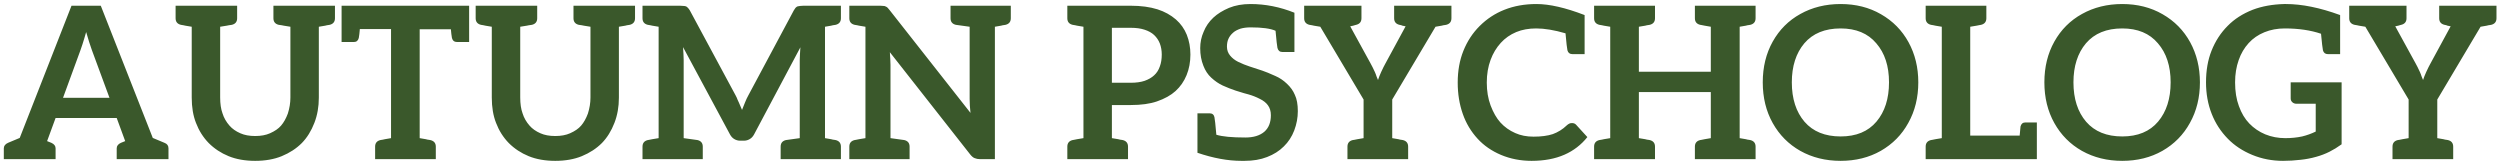<svg xmlns="http://www.w3.org/2000/svg" width="377" height="25" viewBox="0 0 377 25" fill="none"><path d="M24.799 21.536C25.205 21.685 25.407 21.963 25.407 22.368V24H17.599V22.368C17.599 22.005 17.813 21.728 18.239 21.536L18.879 21.28L17.599 17.792H8.383L7.103 21.28L7.743 21.536C8.17 21.728 8.383 22.005 8.383 22.368V24H0.575V22.368C0.575 22.005 0.789 21.728 1.215 21.536L2.975 20.8L10.783 0.864H15.199L23.039 20.8L24.799 21.536ZM16.511 14.752L13.855 7.552C13.599 6.848 13.311 5.941 12.991 4.832L12.703 5.824C12.533 6.4 12.341 6.987 12.127 7.584L9.503 14.752H16.511ZM50.512 2.752C50.512 3.285 50.245 3.616 49.712 3.744L49.52 3.776C49.456 3.776 49.381 3.787 49.296 3.808C49.232 3.829 49.147 3.851 49.04 3.872L48.08 4.032V14.72C48.08 16.107 47.856 17.376 47.408 18.528C46.939 19.744 46.309 20.757 45.52 21.568C44.688 22.4 43.675 23.061 42.48 23.552C41.328 24.021 39.995 24.256 38.48 24.256C36.965 24.256 35.632 24.021 34.48 23.552C33.328 23.083 32.325 22.421 31.472 21.568C30.64 20.715 30 19.701 29.552 18.528C29.125 17.44 28.912 16.171 28.912 14.72V4.032L27.952 3.872C27.845 3.851 27.749 3.829 27.664 3.808C27.6 3.787 27.536 3.776 27.472 3.776L27.28 3.744C26.747 3.616 26.48 3.285 26.48 2.752V0.864H35.76V2.752C35.76 3.285 35.493 3.616 34.96 3.744L34.736 3.776C34.672 3.776 34.597 3.787 34.512 3.808C34.427 3.829 34.32 3.851 34.192 3.872L33.2 4.032V14.688C33.2 15.648 33.317 16.448 33.552 17.088C33.765 17.771 34.117 18.389 34.608 18.944C35.013 19.413 35.557 19.797 36.24 20.096C36.859 20.373 37.605 20.512 38.48 20.512C39.355 20.512 40.101 20.373 40.72 20.096C41.445 19.776 42 19.392 42.384 18.944C42.789 18.475 43.131 17.867 43.408 17.12C43.664 16.309 43.792 15.509 43.792 14.72V4.032L42.8 3.872C42.672 3.851 42.565 3.829 42.48 3.808C42.395 3.787 42.32 3.776 42.256 3.776L42.032 3.744C41.499 3.616 41.232 3.285 41.232 2.752V0.864H50.512V2.752ZM70.744 6.336H68.92C68.515 6.336 68.259 6.133 68.152 5.728C68.088 5.365 68.035 4.928 67.992 4.416H63.288V20.832L64.216 20.992C64.323 21.013 64.408 21.035 64.472 21.056C64.557 21.077 64.632 21.088 64.696 21.088L64.888 21.12C65.443 21.248 65.72 21.579 65.72 22.112V24H56.568V22.112C56.568 21.579 56.835 21.248 57.368 21.12L57.56 21.088C57.624 21.088 57.688 21.077 57.752 21.056C57.837 21.035 57.933 21.013 58.04 20.992L58.968 20.832V4.384H54.264C54.221 4.939 54.168 5.387 54.104 5.728C53.997 6.133 53.752 6.336 53.368 6.336H51.512V0.864H70.744V6.336ZM95.762 2.752C95.762 3.285 95.495 3.616 94.962 3.744L94.77 3.776C94.706 3.776 94.631 3.787 94.546 3.808C94.482 3.829 94.397 3.851 94.29 3.872L93.33 4.032V14.72C93.33 16.107 93.106 17.376 92.658 18.528C92.189 19.744 91.559 20.757 90.77 21.568C89.938 22.4 88.925 23.061 87.73 23.552C86.578 24.021 85.245 24.256 83.73 24.256C82.215 24.256 80.882 24.021 79.73 23.552C78.578 23.083 77.575 22.421 76.722 21.568C75.89 20.715 75.25 19.701 74.802 18.528C74.375 17.44 74.162 16.171 74.162 14.72V4.032L73.202 3.872C73.095 3.851 72.999 3.829 72.914 3.808C72.85 3.787 72.786 3.776 72.722 3.776L72.53 3.744C71.997 3.616 71.73 3.285 71.73 2.752V0.864H81.01V2.752C81.01 3.285 80.743 3.616 80.21 3.744L79.986 3.776C79.922 3.776 79.847 3.787 79.762 3.808C79.677 3.829 79.57 3.851 79.442 3.872L78.45 4.032V14.688C78.45 15.648 78.567 16.448 78.802 17.088C79.015 17.771 79.367 18.389 79.858 18.944C80.263 19.413 80.807 19.797 81.49 20.096C82.109 20.373 82.855 20.512 83.73 20.512C84.605 20.512 85.351 20.373 85.97 20.096C86.695 19.776 87.25 19.392 87.634 18.944C88.039 18.475 88.381 17.867 88.658 17.12C88.914 16.309 89.042 15.509 89.042 14.72V4.032L88.05 3.872C87.922 3.851 87.815 3.829 87.73 3.808C87.645 3.787 87.57 3.776 87.506 3.776L87.282 3.744C86.749 3.616 86.482 3.285 86.482 2.752V0.864H95.762V2.752ZM125.818 3.776C125.754 3.776 125.679 3.787 125.594 3.808C125.53 3.829 125.445 3.851 125.338 3.872L124.41 4.032V20.832L125.338 20.992C125.445 21.013 125.53 21.035 125.594 21.056C125.679 21.077 125.754 21.088 125.818 21.088L126.01 21.12C126.543 21.248 126.81 21.579 126.81 22.112V24H117.722V22.112C117.722 21.579 117.989 21.248 118.522 21.12L120.602 20.832V9.056L120.634 8.16C120.634 7.947 120.655 7.605 120.698 7.136L113.722 20.256C113.551 20.576 113.338 20.811 113.082 20.96C112.805 21.131 112.506 21.216 112.186 21.216H111.61C111.29 21.216 110.991 21.131 110.714 20.96C110.458 20.811 110.245 20.576 110.074 20.256L103.002 7.104L103.066 8.128C103.087 8.341 103.098 8.651 103.098 9.056V20.832L105.178 21.12C105.711 21.248 105.978 21.579 105.978 22.112V24H96.89V22.112C96.89 21.579 97.157 21.248 97.69 21.12L97.882 21.088L98.362 20.992L99.322 20.832V4.032L98.362 3.872C98.255 3.851 98.159 3.829 98.074 3.808C98.01 3.787 97.946 3.776 97.882 3.776L97.69 3.744C97.157 3.616 96.89 3.285 96.89 2.752V0.864H102.554L103.066 0.896C103.194 0.896 103.322 0.917 103.45 0.96C103.514 0.981 103.61 1.056 103.738 1.184C103.823 1.269 103.919 1.397 104.026 1.568L110.938 14.4C111.066 14.635 111.162 14.848 111.226 15.04C111.311 15.211 111.375 15.349 111.418 15.456L111.898 16.576L112.346 15.456C112.517 15.029 112.687 14.667 112.858 14.368L119.706 1.568C119.834 1.355 119.919 1.227 119.962 1.184C120.09 1.056 120.197 0.981 120.282 0.96C120.453 0.917 120.581 0.896 120.666 0.896L121.146 0.864H126.81V2.752C126.81 3.285 126.543 3.616 126.01 3.744L125.818 3.776ZM152.43 2.752C152.43 3.285 152.163 3.616 151.63 3.744L151.438 3.776C151.374 3.776 151.299 3.787 151.214 3.808C151.15 3.829 151.064 3.851 150.958 3.872L150.03 4.032V24H147.79C147.491 24 147.214 23.947 146.958 23.84C146.744 23.755 146.52 23.563 146.286 23.264L134.19 7.872C134.232 8.341 134.254 8.672 134.254 8.864L134.286 9.792V20.832L136.366 21.12C136.899 21.248 137.166 21.579 137.166 22.112V24H128.078V22.112C128.078 21.579 128.344 21.248 128.878 21.12L129.07 21.088L129.549 20.992L130.51 20.832V4.032L129.549 3.872C129.443 3.851 129.347 3.829 129.262 3.808C129.198 3.787 129.134 3.776 129.07 3.776L128.878 3.744C128.344 3.616 128.078 3.285 128.078 2.752V0.864H132.75L133.23 0.896C133.379 0.896 133.496 0.928 133.582 0.992C133.667 1.013 133.763 1.077 133.87 1.184L134.19 1.568L146.35 17.024L146.253 15.936C146.232 15.701 146.222 15.36 146.222 14.912V4.032L144.142 3.744C143.608 3.616 143.342 3.285 143.342 2.752V0.864H152.43V2.752ZM178.969 5.248C179.331 6.165 179.513 7.157 179.513 8.224C179.513 9.355 179.321 10.389 178.937 11.328C178.553 12.267 177.998 13.067 177.273 13.728C176.569 14.368 175.63 14.891 174.457 15.296C173.39 15.659 172.078 15.84 170.521 15.84H167.673V20.832L168.633 20.992C168.739 21.013 168.825 21.035 168.889 21.056C168.974 21.077 169.049 21.088 169.113 21.088L169.305 21.12C169.838 21.248 170.105 21.579 170.105 22.112V24H160.953V22.112C160.953 21.579 161.219 21.248 161.753 21.12L161.945 21.088L162.424 20.992L163.385 20.832V4.032L162.424 3.872C162.318 3.851 162.222 3.829 162.137 3.808C162.073 3.787 162.009 3.776 161.945 3.776L161.753 3.744C161.219 3.616 160.953 3.285 160.953 2.752V0.864H170.521C172.057 0.864 173.401 1.045 174.553 1.408C175.619 1.749 176.547 2.261 177.337 2.944C178.062 3.584 178.606 4.352 178.969 5.248ZM174.905 10.016C175.097 9.504 175.193 8.907 175.193 8.224C175.193 7.627 175.097 7.072 174.905 6.56C174.713 6.069 174.425 5.643 174.041 5.28C173.678 4.939 173.198 4.672 172.601 4.48C172.025 4.288 171.331 4.192 170.521 4.192H167.673V12.48H170.521C171.331 12.48 172.025 12.384 172.601 12.192C173.198 11.979 173.678 11.701 174.041 11.36C174.425 11.019 174.713 10.571 174.905 10.016ZM195.264 14.304C195.563 14.923 195.712 15.744 195.712 16.768C195.712 17.749 195.531 18.72 195.168 19.68C194.805 20.619 194.283 21.419 193.6 22.08C192.917 22.763 192.075 23.296 191.072 23.68C190.091 24.064 188.96 24.256 187.68 24.256H187.2C185.173 24.256 182.965 23.851 180.576 23.04V17.088H182.4C182.805 17.088 183.051 17.28 183.136 17.664C183.2 17.941 183.296 18.827 183.424 20.32C184.32 20.597 185.781 20.736 187.808 20.736C189.024 20.736 189.973 20.448 190.656 19.872C191.317 19.296 191.648 18.464 191.648 17.376C191.648 16.779 191.499 16.277 191.2 15.872C190.923 15.488 190.517 15.168 189.984 14.912C189.451 14.635 188.885 14.411 188.288 14.24L187.584 14.048L186.336 13.664C185.696 13.451 185.045 13.195 184.384 12.896C183.787 12.619 183.211 12.224 182.656 11.712C182.144 11.243 181.749 10.645 181.472 9.92C181.152 9.131 180.992 8.245 180.992 7.264C180.992 6.389 181.163 5.568 181.504 4.8C181.824 3.989 182.315 3.275 182.976 2.656C183.595 2.08 184.384 1.589 185.344 1.184C186.283 0.8 187.36 0.608 188.576 0.608C190.816 0.608 193.024 1.045 195.2 1.92V7.84H193.376C192.992 7.84 192.747 7.637 192.64 7.232C192.576 6.933 192.48 6.069 192.352 4.64C191.584 4.299 190.336 4.128 188.608 4.128C188.032 4.128 187.52 4.192 187.072 4.32C186.581 4.491 186.208 4.693 185.952 4.928C185.632 5.205 185.397 5.515 185.248 5.856C185.099 6.176 185.024 6.571 185.024 7.04C185.024 7.552 185.184 8 185.504 8.384C185.824 8.768 186.219 9.077 186.688 9.312C187.307 9.611 187.883 9.845 188.416 10.016C188.629 10.08 189.28 10.293 190.368 10.656C190.816 10.805 191.467 11.072 192.32 11.456C192.96 11.733 193.536 12.117 194.048 12.608C194.603 13.12 195.008 13.685 195.264 14.304ZM218.876 2.752C218.876 3.285 218.61 3.616 218.076 3.744L217.884 3.776C217.82 3.776 217.746 3.787 217.66 3.808C217.596 3.829 217.511 3.851 217.404 3.872L216.476 4.032L209.948 15.008V20.832L210.876 20.992C210.983 21.013 211.068 21.035 211.132 21.056C211.218 21.077 211.292 21.088 211.356 21.088L211.548 21.12C212.082 21.248 212.348 21.579 212.348 22.112V24H203.196V22.112C203.196 21.579 203.463 21.248 203.996 21.12C204.082 21.12 204.156 21.109 204.22 21.088L204.7 20.992L205.628 20.832V15.008L199.1 4.032L198.14 3.872C198.034 3.851 197.938 3.829 197.852 3.808C197.788 3.787 197.724 3.776 197.66 3.776L197.468 3.744C196.935 3.616 196.668 3.285 196.668 2.752V0.864H205.308V2.752C205.308 3.285 205.042 3.616 204.508 3.744L204.38 3.776L204.06 3.872L203.612 3.968L206.684 9.568C206.855 9.867 207.068 10.293 207.324 10.848C207.431 11.083 207.516 11.307 207.58 11.52C207.666 11.733 207.74 11.915 207.804 12.064C207.911 11.723 208.071 11.317 208.284 10.848C208.54 10.293 208.754 9.867 208.924 9.568L211.964 3.968L211.484 3.872C211.42 3.851 211.367 3.829 211.324 3.808C211.282 3.787 211.239 3.776 211.196 3.776C211.154 3.755 211.1 3.744 211.036 3.744C210.503 3.616 210.236 3.285 210.236 2.752V0.864H218.876V2.752ZM237.103 8.16C236.719 8.16 236.474 7.968 236.367 7.584C236.303 7.307 236.207 6.453 236.079 5.024C234.394 4.533 232.922 4.288 231.663 4.288C230.532 4.288 229.53 4.469 228.655 4.832C227.738 5.216 226.959 5.76 226.319 6.464C225.658 7.189 225.146 8.043 224.783 9.024C224.399 10.048 224.207 11.189 224.207 12.448C224.207 13.728 224.399 14.88 224.783 15.904C225.188 16.971 225.679 17.824 226.255 18.464C226.874 19.147 227.62 19.68 228.495 20.064C229.306 20.427 230.223 20.608 231.247 20.608C231.844 20.608 232.378 20.576 232.847 20.512C233.338 20.448 233.775 20.352 234.159 20.224C234.522 20.096 234.895 19.915 235.279 19.68C235.599 19.488 235.951 19.211 236.335 18.848C236.399 18.784 236.516 18.709 236.687 18.624C236.772 18.581 236.9 18.56 237.071 18.56C237.327 18.56 237.53 18.645 237.679 18.816L239.375 20.672C238.436 21.845 237.284 22.731 235.919 23.328C234.511 23.947 232.858 24.256 230.959 24.256C229.316 24.256 227.78 23.957 226.351 23.36C224.943 22.763 223.77 21.952 222.831 20.928C221.828 19.84 221.082 18.592 220.591 17.184C220.079 15.733 219.823 14.155 219.823 12.448C219.823 10.677 220.111 9.077 220.687 7.648C221.263 6.219 222.074 4.981 223.119 3.936C224.207 2.848 225.455 2.027 226.863 1.472C228.314 0.896 229.924 0.608 231.695 0.608C233.658 0.608 236.079 1.163 238.959 2.272V8.16H237.103ZM263.75 3.776C263.686 3.776 263.611 3.787 263.526 3.808C263.462 3.829 263.377 3.851 263.27 3.872L262.342 4.032V20.832L263.27 20.992C263.377 21.013 263.462 21.035 263.526 21.056C263.611 21.077 263.686 21.088 263.75 21.088L263.942 21.12C264.475 21.248 264.742 21.579 264.742 22.112V24H255.59V22.112C255.59 21.579 255.857 21.248 256.39 21.12L256.582 21.088L257.062 20.992L257.99 20.832V13.888H247.142V20.832L248.102 20.992C248.209 21.013 248.294 21.035 248.358 21.056C248.443 21.077 248.518 21.088 248.582 21.088L248.774 21.12C249.307 21.248 249.574 21.579 249.574 22.112V24H240.39V22.112C240.39 21.579 240.657 21.248 241.19 21.12L241.382 21.088C241.446 21.088 241.51 21.077 241.574 21.056C241.659 21.035 241.755 21.013 241.862 20.992L242.822 20.832V4.032L241.862 3.872C241.755 3.851 241.659 3.829 241.574 3.808C241.51 3.787 241.446 3.776 241.382 3.776L241.19 3.744C240.657 3.616 240.39 3.285 240.39 2.752V0.864H249.574V2.752C249.574 3.285 249.307 3.616 248.774 3.744L248.582 3.776C248.518 3.776 248.443 3.787 248.358 3.808C248.294 3.829 248.209 3.851 248.102 3.872L247.142 4.032V10.816H257.99V4.032L257.062 3.872L256.582 3.776L256.39 3.744C255.857 3.616 255.59 3.285 255.59 2.752V0.864H264.742V2.752C264.742 3.285 264.475 3.616 263.942 3.744L263.75 3.776ZM289.279 12.416C289.279 14.699 288.778 16.736 287.775 18.528C286.794 20.32 285.407 21.728 283.615 22.752C281.844 23.755 279.828 24.256 277.567 24.256C275.306 24.256 273.279 23.755 271.487 22.752C269.716 21.749 268.33 20.352 267.327 18.56C266.324 16.768 265.823 14.72 265.823 12.416C265.823 10.112 266.324 8.064 267.327 6.272C268.33 4.48 269.716 3.093 271.487 2.112C273.279 1.109 275.306 0.608 277.567 0.608C279.85 0.608 281.876 1.12 283.647 2.144C285.439 3.168 286.826 4.576 287.807 6.368C288.788 8.16 289.279 10.176 289.279 12.416ZM284.863 12.416C284.863 9.963 284.223 8 282.943 6.528C281.684 5.035 279.892 4.288 277.567 4.288C275.199 4.288 273.375 5.035 272.095 6.528C270.836 8.021 270.207 9.984 270.207 12.416C270.207 14.891 270.847 16.875 272.127 18.368C273.407 19.84 275.22 20.576 277.567 20.576C279.914 20.576 281.716 19.829 282.975 18.336C284.234 16.843 284.863 14.869 284.863 12.416ZM307.158 24H290.39V22.112C290.39 21.579 290.657 21.248 291.19 21.12L291.382 21.088L291.862 20.992L292.822 20.832V4.032L291.862 3.872C291.755 3.851 291.659 3.829 291.574 3.808C291.51 3.787 291.446 3.776 291.382 3.776L291.19 3.744C290.657 3.616 290.39 3.285 290.39 2.752V0.864H299.542V2.752C299.542 3.285 299.275 3.616 298.742 3.744L298.55 3.776L298.07 3.872L297.11 4.032V20.448H304.566C304.63 19.595 304.673 19.136 304.694 19.072C304.801 18.667 305.046 18.464 305.43 18.464H307.158V24ZM331.748 12.416C331.748 14.699 331.246 16.736 330.244 18.528C329.262 20.32 327.876 21.728 326.084 22.752C324.313 23.755 322.297 24.256 320.036 24.256C317.774 24.256 315.748 23.755 313.956 22.752C312.185 21.749 310.798 20.352 309.796 18.56C308.793 16.768 308.292 14.72 308.292 12.416C308.292 10.112 308.793 8.064 309.796 6.272C310.798 4.48 312.185 3.093 313.956 2.112C315.748 1.109 317.774 0.608 320.036 0.608C322.318 0.608 324.345 1.12 326.116 2.144C327.908 3.168 329.294 4.576 330.276 6.368C331.257 8.16 331.748 10.176 331.748 12.416ZM327.332 12.416C327.332 9.963 326.692 8 325.412 6.528C324.153 5.035 322.361 4.288 320.036 4.288C317.668 4.288 315.844 5.035 314.564 6.528C313.305 8.021 312.676 9.984 312.676 12.416C312.676 14.891 313.316 16.875 314.596 18.368C315.876 19.84 317.689 20.576 320.036 20.576C322.382 20.576 324.185 19.829 325.444 18.336C326.702 16.843 327.332 14.869 327.332 12.416ZM353.115 21.76C352.496 22.208 351.888 22.581 351.291 22.88C350.651 23.2 349.979 23.456 349.275 23.648C348.528 23.861 347.749 24.011 346.939 24.096C346.021 24.203 345.136 24.256 344.283 24.256C342.64 24.256 341.093 23.957 339.643 23.36C338.192 22.763 336.965 21.952 335.963 20.928C334.896 19.84 334.085 18.592 333.531 17.184C332.955 15.733 332.667 14.144 332.667 12.416C332.667 10.624 332.944 9.035 333.499 7.648C334.075 6.197 334.885 4.949 335.931 3.904C336.933 2.88 338.192 2.069 339.707 1.472C341.115 0.939 342.704 0.651 344.475 0.608H344.699C347.131 0.608 349.861 1.163 352.891 2.272V8.16H351.035C350.651 8.16 350.405 7.968 350.299 7.584C350.235 7.285 350.139 6.453 350.011 5.088C348.432 4.555 346.608 4.288 344.539 4.288C343.429 4.288 342.405 4.48 341.467 4.864C340.528 5.248 339.739 5.792 339.099 6.496C338.437 7.221 337.936 8.075 337.595 9.056C337.232 10.08 337.051 11.2 337.051 12.416C337.051 13.781 337.243 14.976 337.627 16C338.011 17.067 338.533 17.941 339.195 18.624C339.877 19.328 340.677 19.872 341.595 20.256C342.533 20.64 343.547 20.832 344.635 20.832C345.531 20.832 346.373 20.747 347.163 20.576C347.867 20.405 348.549 20.16 349.211 19.84V15.648H346.331C346.053 15.648 345.829 15.563 345.659 15.392C345.509 15.243 345.435 15.061 345.435 14.848V12.416H353.115V21.76ZM376.47 2.752C376.47 3.285 376.203 3.616 375.67 3.744L375.478 3.776C375.414 3.776 375.339 3.787 375.254 3.808C375.19 3.829 375.105 3.851 374.998 3.872L374.07 4.032L367.542 15.008V20.832L368.47 20.992C368.577 21.013 368.662 21.035 368.726 21.056C368.811 21.077 368.886 21.088 368.95 21.088L369.142 21.12C369.675 21.248 369.942 21.579 369.942 22.112V24H360.79V22.112C360.79 21.579 361.057 21.248 361.59 21.12C361.675 21.12 361.75 21.109 361.814 21.088L362.294 20.992L363.222 20.832V15.008L356.694 4.032L355.734 3.872C355.627 3.851 355.531 3.829 355.446 3.808C355.382 3.787 355.318 3.776 355.254 3.776L355.062 3.744C354.529 3.616 354.262 3.285 354.262 2.752V0.864H362.902V2.752C362.902 3.285 362.635 3.616 362.102 3.744L361.974 3.776L361.654 3.872L361.206 3.968L364.278 9.568C364.449 9.867 364.662 10.293 364.918 10.848C365.025 11.083 365.11 11.307 365.174 11.52C365.259 11.733 365.334 11.915 365.398 12.064C365.505 11.723 365.665 11.317 365.878 10.848C366.134 10.293 366.347 9.867 366.518 9.568L369.558 3.968L369.078 3.872C369.014 3.851 368.961 3.829 368.918 3.808C368.875 3.787 368.833 3.776 368.79 3.776C368.747 3.755 368.694 3.744 368.63 3.744C368.097 3.616 367.83 3.285 367.83 2.752V0.864H376.47V2.752Z" fill="#3A582B"></path></svg>